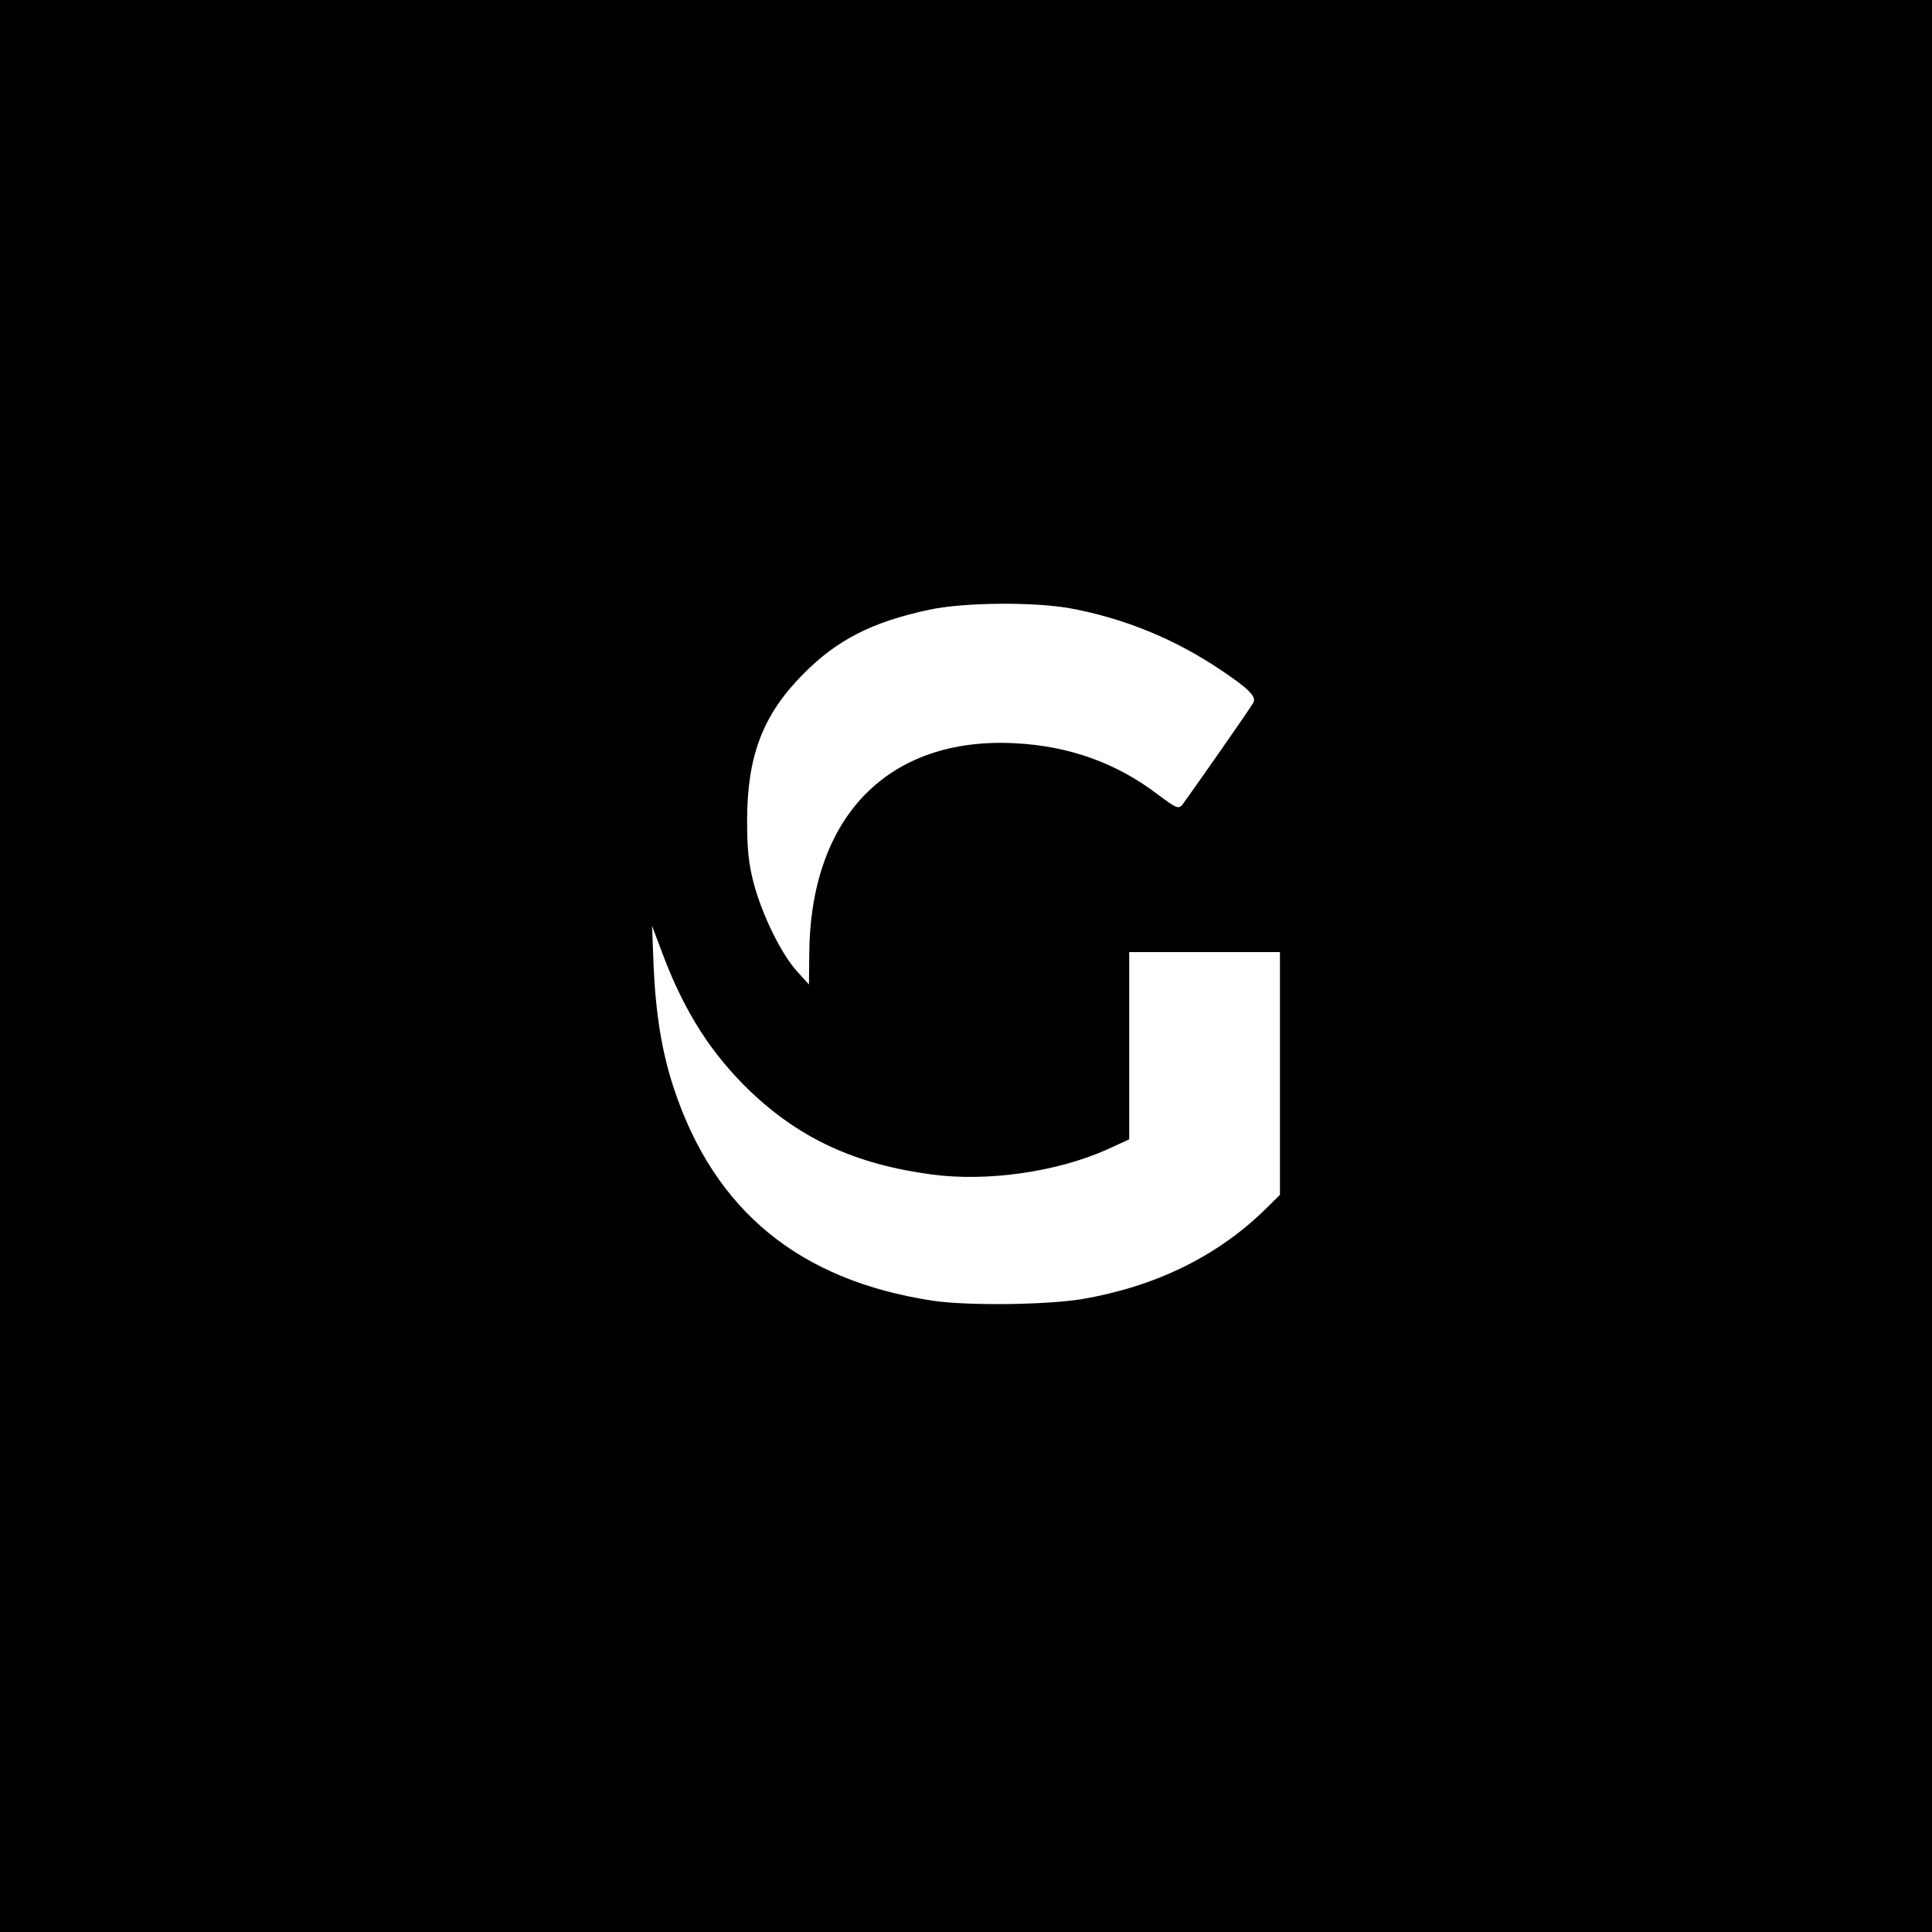 <svg width="80" height="80" viewBox="0 0 80 80" fill="none" xmlns="http://www.w3.org/2000/svg">
<rect width="80" height="80" fill="black"/>
<path d="M38.478 25.247C36.096 25.758 34.656 26.498 33.255 27.916C31.586 29.602 30.936 31.301 30.936 33.996C30.936 35.158 31 35.771 31.204 36.55C31.548 37.866 32.338 39.475 32.987 40.203L33.497 40.766L33.51 39.539C33.535 33.83 36.771 30.496 42.045 30.777C44.274 30.892 46.236 31.595 47.943 32.898C48.707 33.472 48.796 33.511 48.962 33.319C49.127 33.102 51.688 29.462 51.892 29.104C52.045 28.861 51.726 28.529 50.58 27.763C48.694 26.486 46.605 25.617 44.35 25.196C42.86 24.915 39.892 24.94 38.478 25.247Z" fill="white"/>
<path d="M27.064 39.999C27.153 41.992 27.408 43.575 27.904 45.07C29.586 50.141 33.102 53.014 38.605 53.857C40.045 54.075 43.319 54.036 44.796 53.794C47.803 53.283 50.363 52.044 52.338 50.128L53 49.476V39.424H46.758V47.177L45.841 47.599C43.752 48.531 40.873 48.94 38.58 48.633C35.433 48.212 33.153 47.164 31.089 45.21C29.471 43.665 28.338 41.902 27.433 39.488L27 38.339L27.064 39.999Z" fill="white"/>
</svg>
